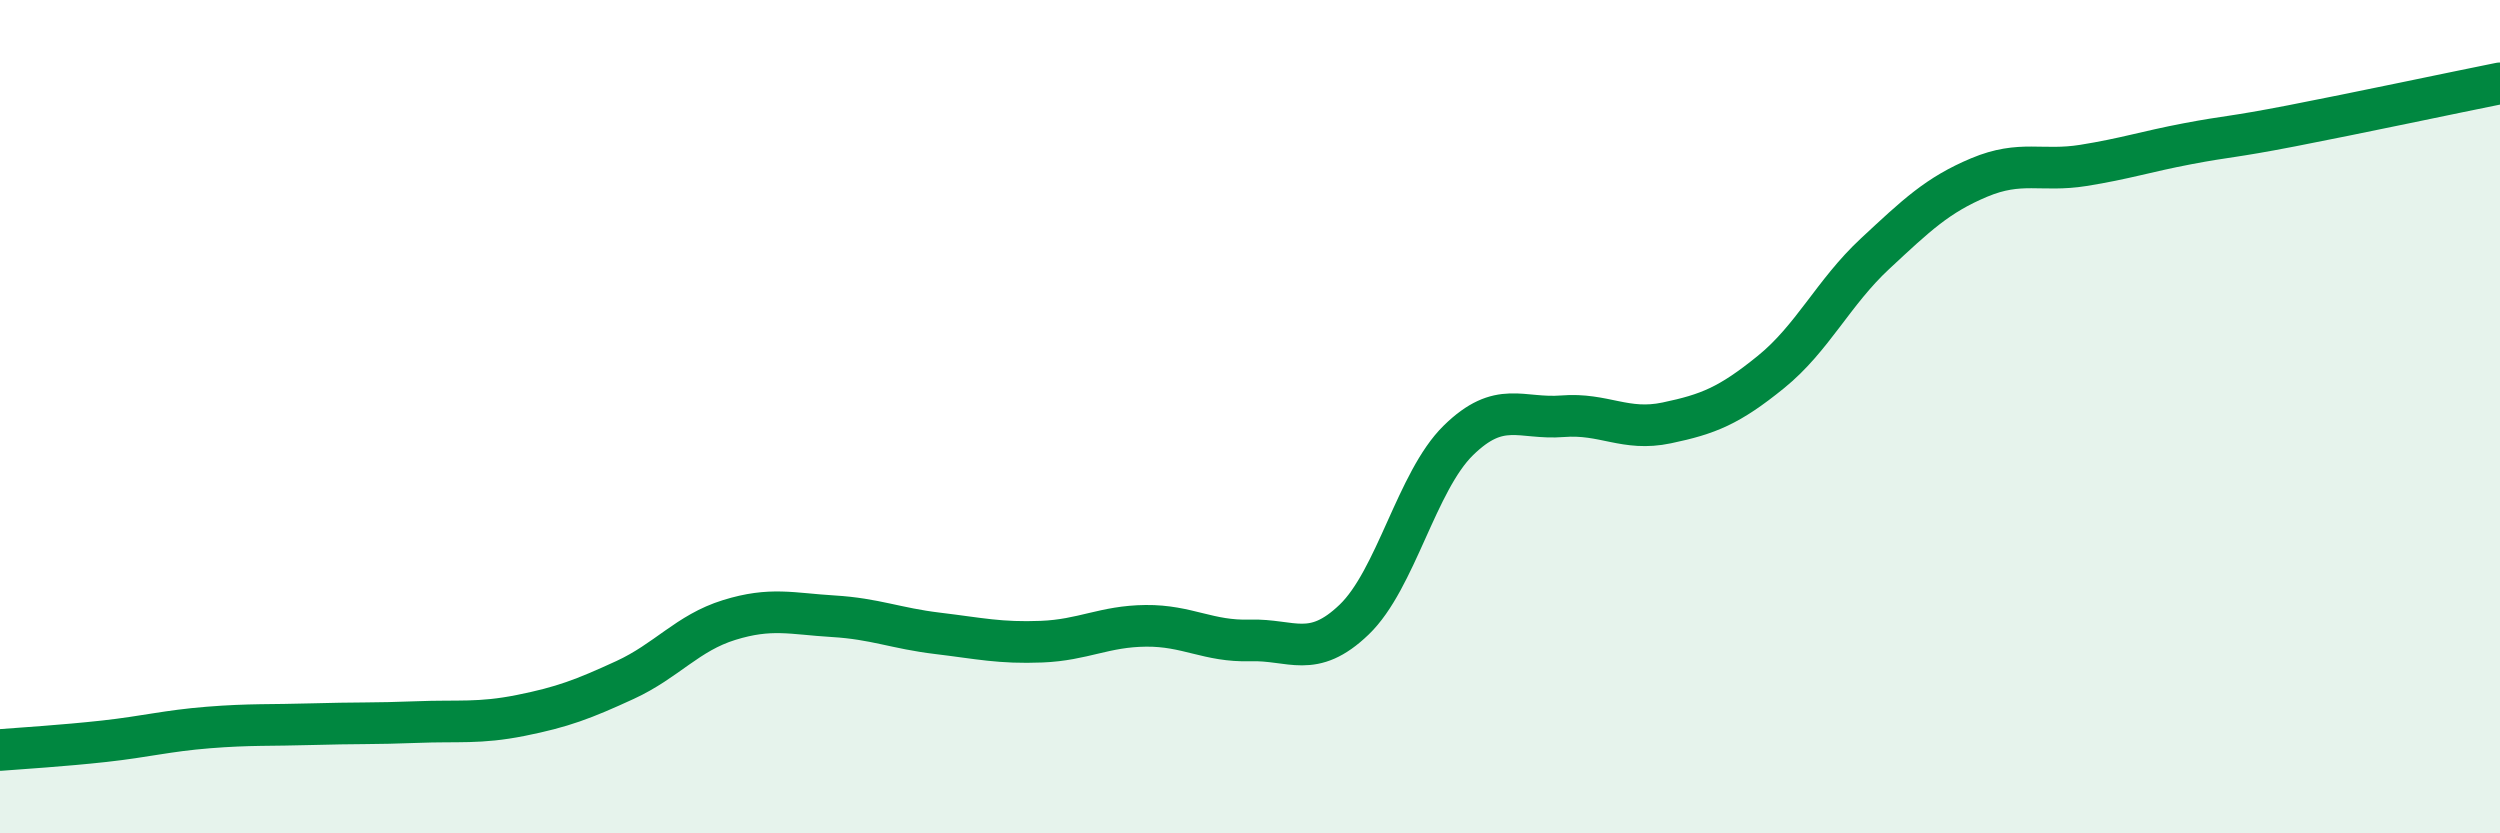 
    <svg width="60" height="20" viewBox="0 0 60 20" xmlns="http://www.w3.org/2000/svg">
      <path
        d="M 0,18 C 0.5,17.96 1.5,17.9 2.5,17.79 C 3.5,17.68 4,17.54 5,17.46 C 6,17.38 6.5,17.41 7.5,17.38 C 8.5,17.35 9,17.37 10,17.33 C 11,17.29 11.5,17.37 12.5,17.17 C 13.5,16.97 14,16.78 15,16.32 C 16,15.86 16.5,15.19 17.5,14.88 C 18.5,14.57 19,14.73 20,14.79 C 21,14.85 21.5,15.08 22.5,15.2 C 23.5,15.32 24,15.44 25,15.4 C 26,15.36 26.5,15.03 27.5,15.02 C 28.5,15.01 29,15.4 30,15.37 C 31,15.34 31.5,15.83 32.5,14.87 C 33.5,13.91 34,11.55 35,10.57 C 36,9.59 36.5,10.07 37.5,9.99 C 38.5,9.91 39,10.36 40,10.15 C 41,9.94 41.5,9.74 42.5,8.93 C 43.5,8.12 44,7.02 45,6.09 C 46,5.16 46.5,4.68 47.5,4.26 C 48.5,3.84 49,4.13 50,3.97 C 51,3.81 51.5,3.64 52.5,3.45 C 53.5,3.26 53.5,3.31 55,3.02 C 56.5,2.73 59,2.2 60,2L60 20L0 20Z"
        fill="#008740"
        opacity="0.1"
        stroke-linecap="round"
        stroke-linejoin="round"
      />
      <path
        d="M 0,18 C 0.5,17.96 1.5,17.9 2.5,17.79 C 3.5,17.68 4,17.54 5,17.46 C 6,17.38 6.5,17.41 7.5,17.38 C 8.5,17.35 9,17.37 10,17.33 C 11,17.29 11.5,17.37 12.5,17.17 C 13.5,16.97 14,16.78 15,16.32 C 16,15.86 16.5,15.19 17.5,14.88 C 18.5,14.57 19,14.73 20,14.79 C 21,14.85 21.5,15.08 22.5,15.2 C 23.5,15.32 24,15.44 25,15.4 C 26,15.36 26.5,15.03 27.5,15.02 C 28.5,15.01 29,15.4 30,15.37 C 31,15.34 31.5,15.83 32.5,14.87 C 33.5,13.91 34,11.55 35,10.57 C 36,9.59 36.5,10.07 37.5,9.99 C 38.5,9.91 39,10.36 40,10.15 C 41,9.94 41.5,9.74 42.5,8.93 C 43.5,8.12 44,7.02 45,6.09 C 46,5.16 46.5,4.68 47.5,4.26 C 48.5,3.84 49,4.13 50,3.97 C 51,3.81 51.5,3.64 52.5,3.45 C 53.5,3.26 53.5,3.31 55,3.02 C 56.5,2.73 59,2.2 60,2"
        stroke="#008740"
        stroke-width="1"
        fill="none"
        stroke-linecap="round"
        stroke-linejoin="round"
      />
    </svg>
  